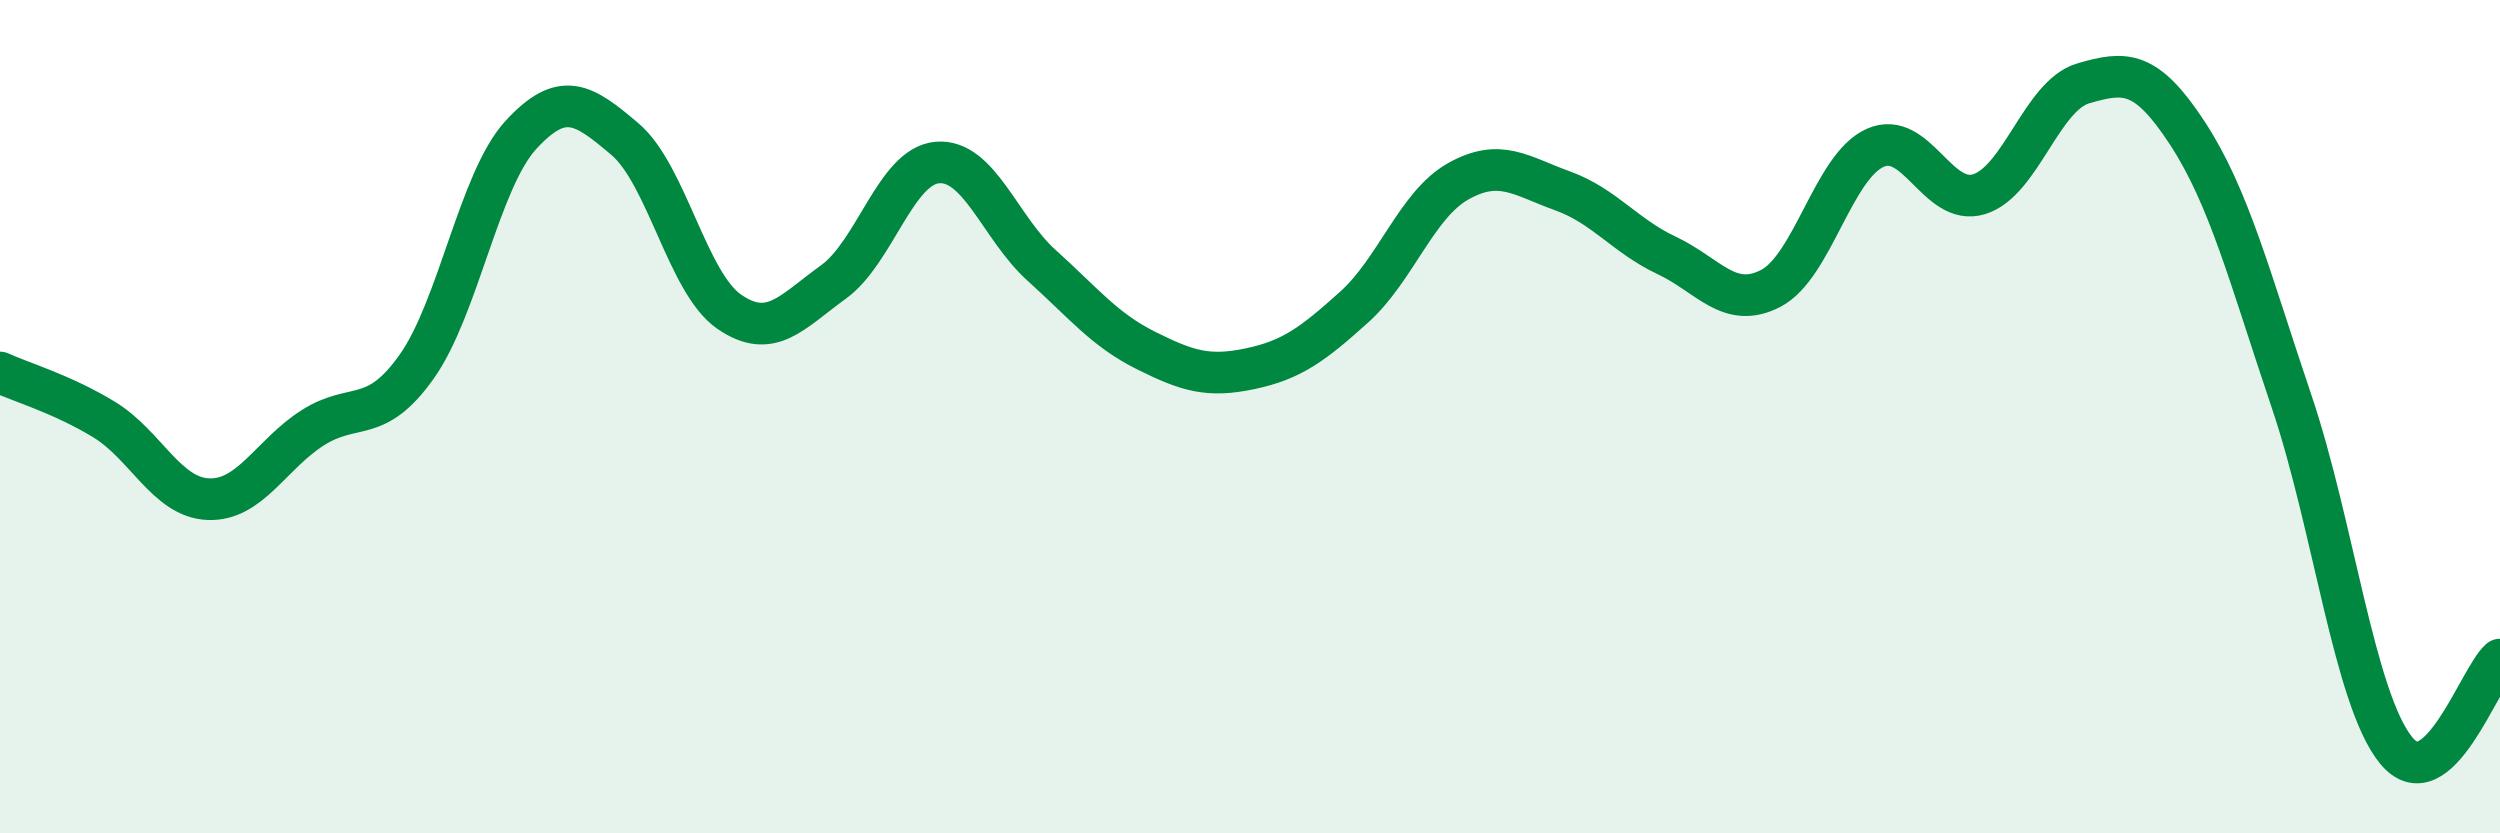 
    <svg width="60" height="20" viewBox="0 0 60 20" xmlns="http://www.w3.org/2000/svg">
      <path
        d="M 0,8.94 C 0.5,9.17 1.5,9.46 2.5,10.07 C 3.5,10.68 4,11.94 5,11.98 C 6,12.02 6.5,10.91 7.5,10.27 C 8.5,9.63 9,10.21 10,8.8 C 11,7.39 11.5,4.33 12.5,3.24 C 13.5,2.15 14,2.49 15,3.34 C 16,4.19 16.5,6.79 17.5,7.48 C 18.5,8.17 19,7.49 20,6.77 C 21,6.05 21.5,3.98 22.5,3.9 C 23.5,3.82 24,5.47 25,6.37 C 26,7.27 26.5,7.91 27.5,8.41 C 28.5,8.91 29,9.06 30,8.85 C 31,8.64 31.5,8.27 32.5,7.37 C 33.5,6.47 34,4.91 35,4.35 C 36,3.79 36.5,4.22 37.5,4.58 C 38.5,4.94 39,5.66 40,6.13 C 41,6.6 41.5,7.44 42.5,6.92 C 43.5,6.4 44,4 45,3.55 C 46,3.1 46.5,4.97 47.5,4.66 C 48.5,4.35 49,2.29 50,2 C 51,1.71 51.5,1.67 52.5,3.2 C 53.5,4.73 54,6.68 55,9.64 C 56,12.6 56.5,16.76 57.5,18 C 58.5,19.24 59.5,16.26 60,15.83L60 20L0 20Z"
        fill="#008740"
        opacity="0.1"
        stroke-linecap="round"
        stroke-linejoin="round"
      />
      <path
        d="M 0,8.94 C 0.5,9.17 1.5,9.46 2.5,10.07 C 3.5,10.68 4,11.94 5,11.98 C 6,12.02 6.5,10.91 7.5,10.27 C 8.5,9.63 9,10.21 10,8.8 C 11,7.39 11.5,4.33 12.5,3.24 C 13.5,2.15 14,2.49 15,3.34 C 16,4.19 16.5,6.79 17.5,7.48 C 18.5,8.17 19,7.49 20,6.77 C 21,6.05 21.5,3.98 22.5,3.9 C 23.5,3.82 24,5.47 25,6.37 C 26,7.27 26.5,7.91 27.5,8.41 C 28.5,8.91 29,9.06 30,8.85 C 31,8.64 31.5,8.27 32.5,7.37 C 33.5,6.47 34,4.91 35,4.35 C 36,3.79 36.5,4.22 37.5,4.58 C 38.5,4.94 39,5.66 40,6.13 C 41,6.6 41.5,7.44 42.5,6.92 C 43.5,6.4 44,4 45,3.55 C 46,3.1 46.5,4.97 47.5,4.66 C 48.5,4.35 49,2.29 50,2 C 51,1.71 51.5,1.67 52.5,3.2 C 53.5,4.73 54,6.68 55,9.64 C 56,12.6 56.5,16.76 57.5,18 C 58.5,19.24 59.5,16.26 60,15.83"
        stroke="#008740"
        stroke-width="1"
        fill="none"
        stroke-linecap="round"
        stroke-linejoin="round"
      />
    </svg>
  